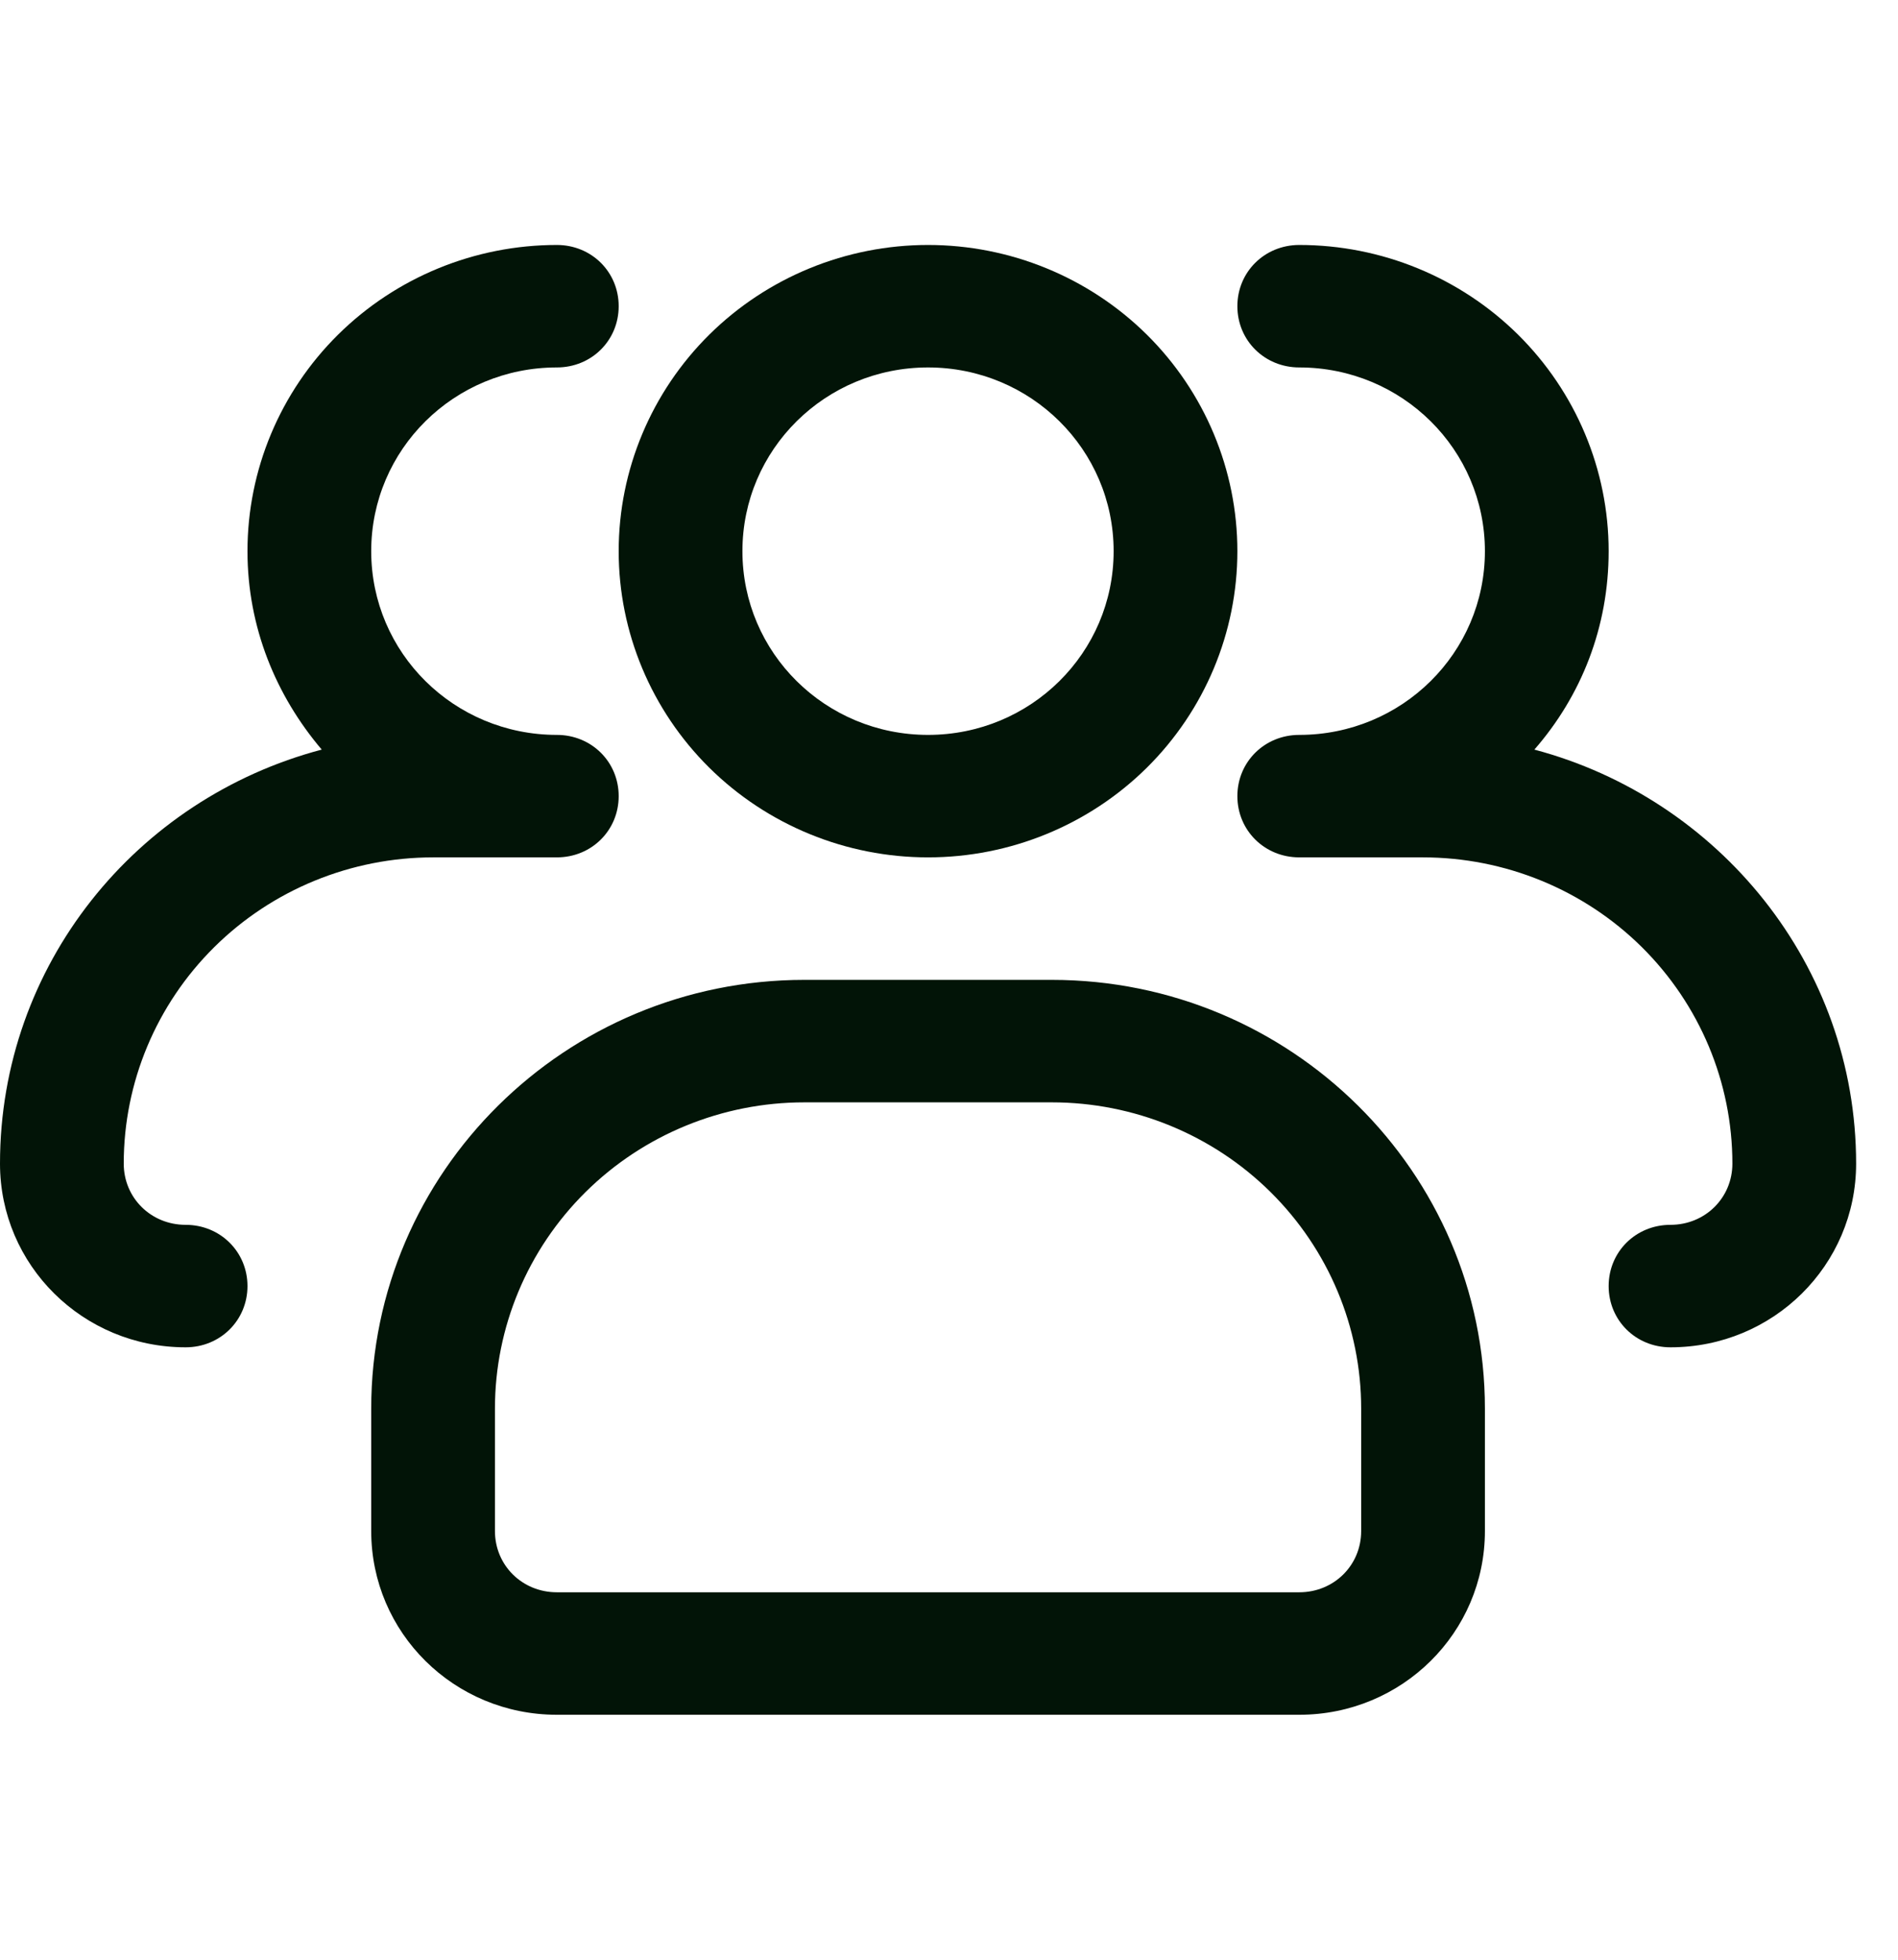 <svg xmlns="http://www.w3.org/2000/svg" width="31" height="32" viewBox="0 0 31 32" fill="none"><g clip-path="url(#clip0_2164_952)"><path d="M15.158 14C13.818 14 12.533 13.473 11.585 12.536C10.638 11.598 10.105 10.326 10.105 9C10.105 7.674 10.638 6.402 11.585 5.464C12.533 4.527 13.818 4 15.158 4C16.498 4 17.783 4.527 18.731 5.464C19.678 6.402 20.21 7.674 20.21 9C20.21 10.326 19.678 11.598 18.731 12.536C17.783 13.473 16.498 14 15.158 14ZM15.158 6C13.48 6 12.126 7.34 12.126 9C12.126 10.66 13.48 12 15.158 12C16.835 12 18.189 10.66 18.189 9C18.189 7.34 16.835 6 15.158 6Z" fill="#021407"></path><path d="M27.284 22C26.718 22 26.274 21.56 26.274 21C26.274 20.44 26.718 20 27.284 20C27.85 20 28.295 19.56 28.295 19C28.295 17.674 27.762 16.402 26.815 15.464C25.867 14.527 24.582 14 23.242 14H21.221C20.655 14 20.21 13.56 20.21 13C20.21 12.44 20.655 12 21.221 12C22.898 12 24.253 10.66 24.253 9C24.253 7.34 22.898 6 21.221 6C20.655 6 20.21 5.56 20.21 5C20.21 4.44 20.655 4 21.221 4C22.561 4 23.846 4.527 24.794 5.464C25.741 6.402 26.274 7.674 26.274 9C26.274 10.24 25.829 11.36 25.061 12.24C28.072 13.04 30.316 15.76 30.316 19C30.316 20.66 28.962 22 27.284 22ZM3.032 22C1.354 22 0 20.66 0 19C0 15.76 2.223 13.04 5.255 12.24C4.507 11.36 4.042 10.24 4.042 9C4.042 7.674 4.574 6.402 5.522 5.464C6.47 4.527 7.755 4 9.095 4C9.661 4 10.105 4.44 10.105 5C10.105 5.56 9.661 6 9.095 6C7.417 6 6.063 7.34 6.063 9C6.063 10.66 7.417 12 9.095 12C9.661 12 10.105 12.44 10.105 13C10.105 13.56 9.661 14 9.095 14H7.074C5.734 14 4.448 14.527 3.501 15.464C2.553 16.402 2.021 17.674 2.021 19C2.021 19.56 2.466 20 3.032 20C3.597 20 4.042 20.44 4.042 21C4.042 21.56 3.597 22 3.032 22ZM21.221 28H9.095C7.417 28 6.063 26.66 6.063 25V23C6.063 19.14 9.236 16 13.137 16H17.179C21.08 16 24.253 19.14 24.253 23V25C24.253 26.66 22.898 28 21.221 28ZM13.137 18C11.797 18 10.512 18.527 9.564 19.465C8.617 20.402 8.084 21.674 8.084 23V25C8.084 25.56 8.529 26 9.095 26H21.221C21.787 26 22.232 25.56 22.232 25V23C22.232 21.674 21.699 20.402 20.752 19.465C19.804 18.527 18.519 18 17.179 18H13.137Z" fill="#021407"></path></g><defs><clipPath id="clip0_2164_952"><rect width="30.316" height="32" fill="white"></rect></clipPath></defs></svg>
